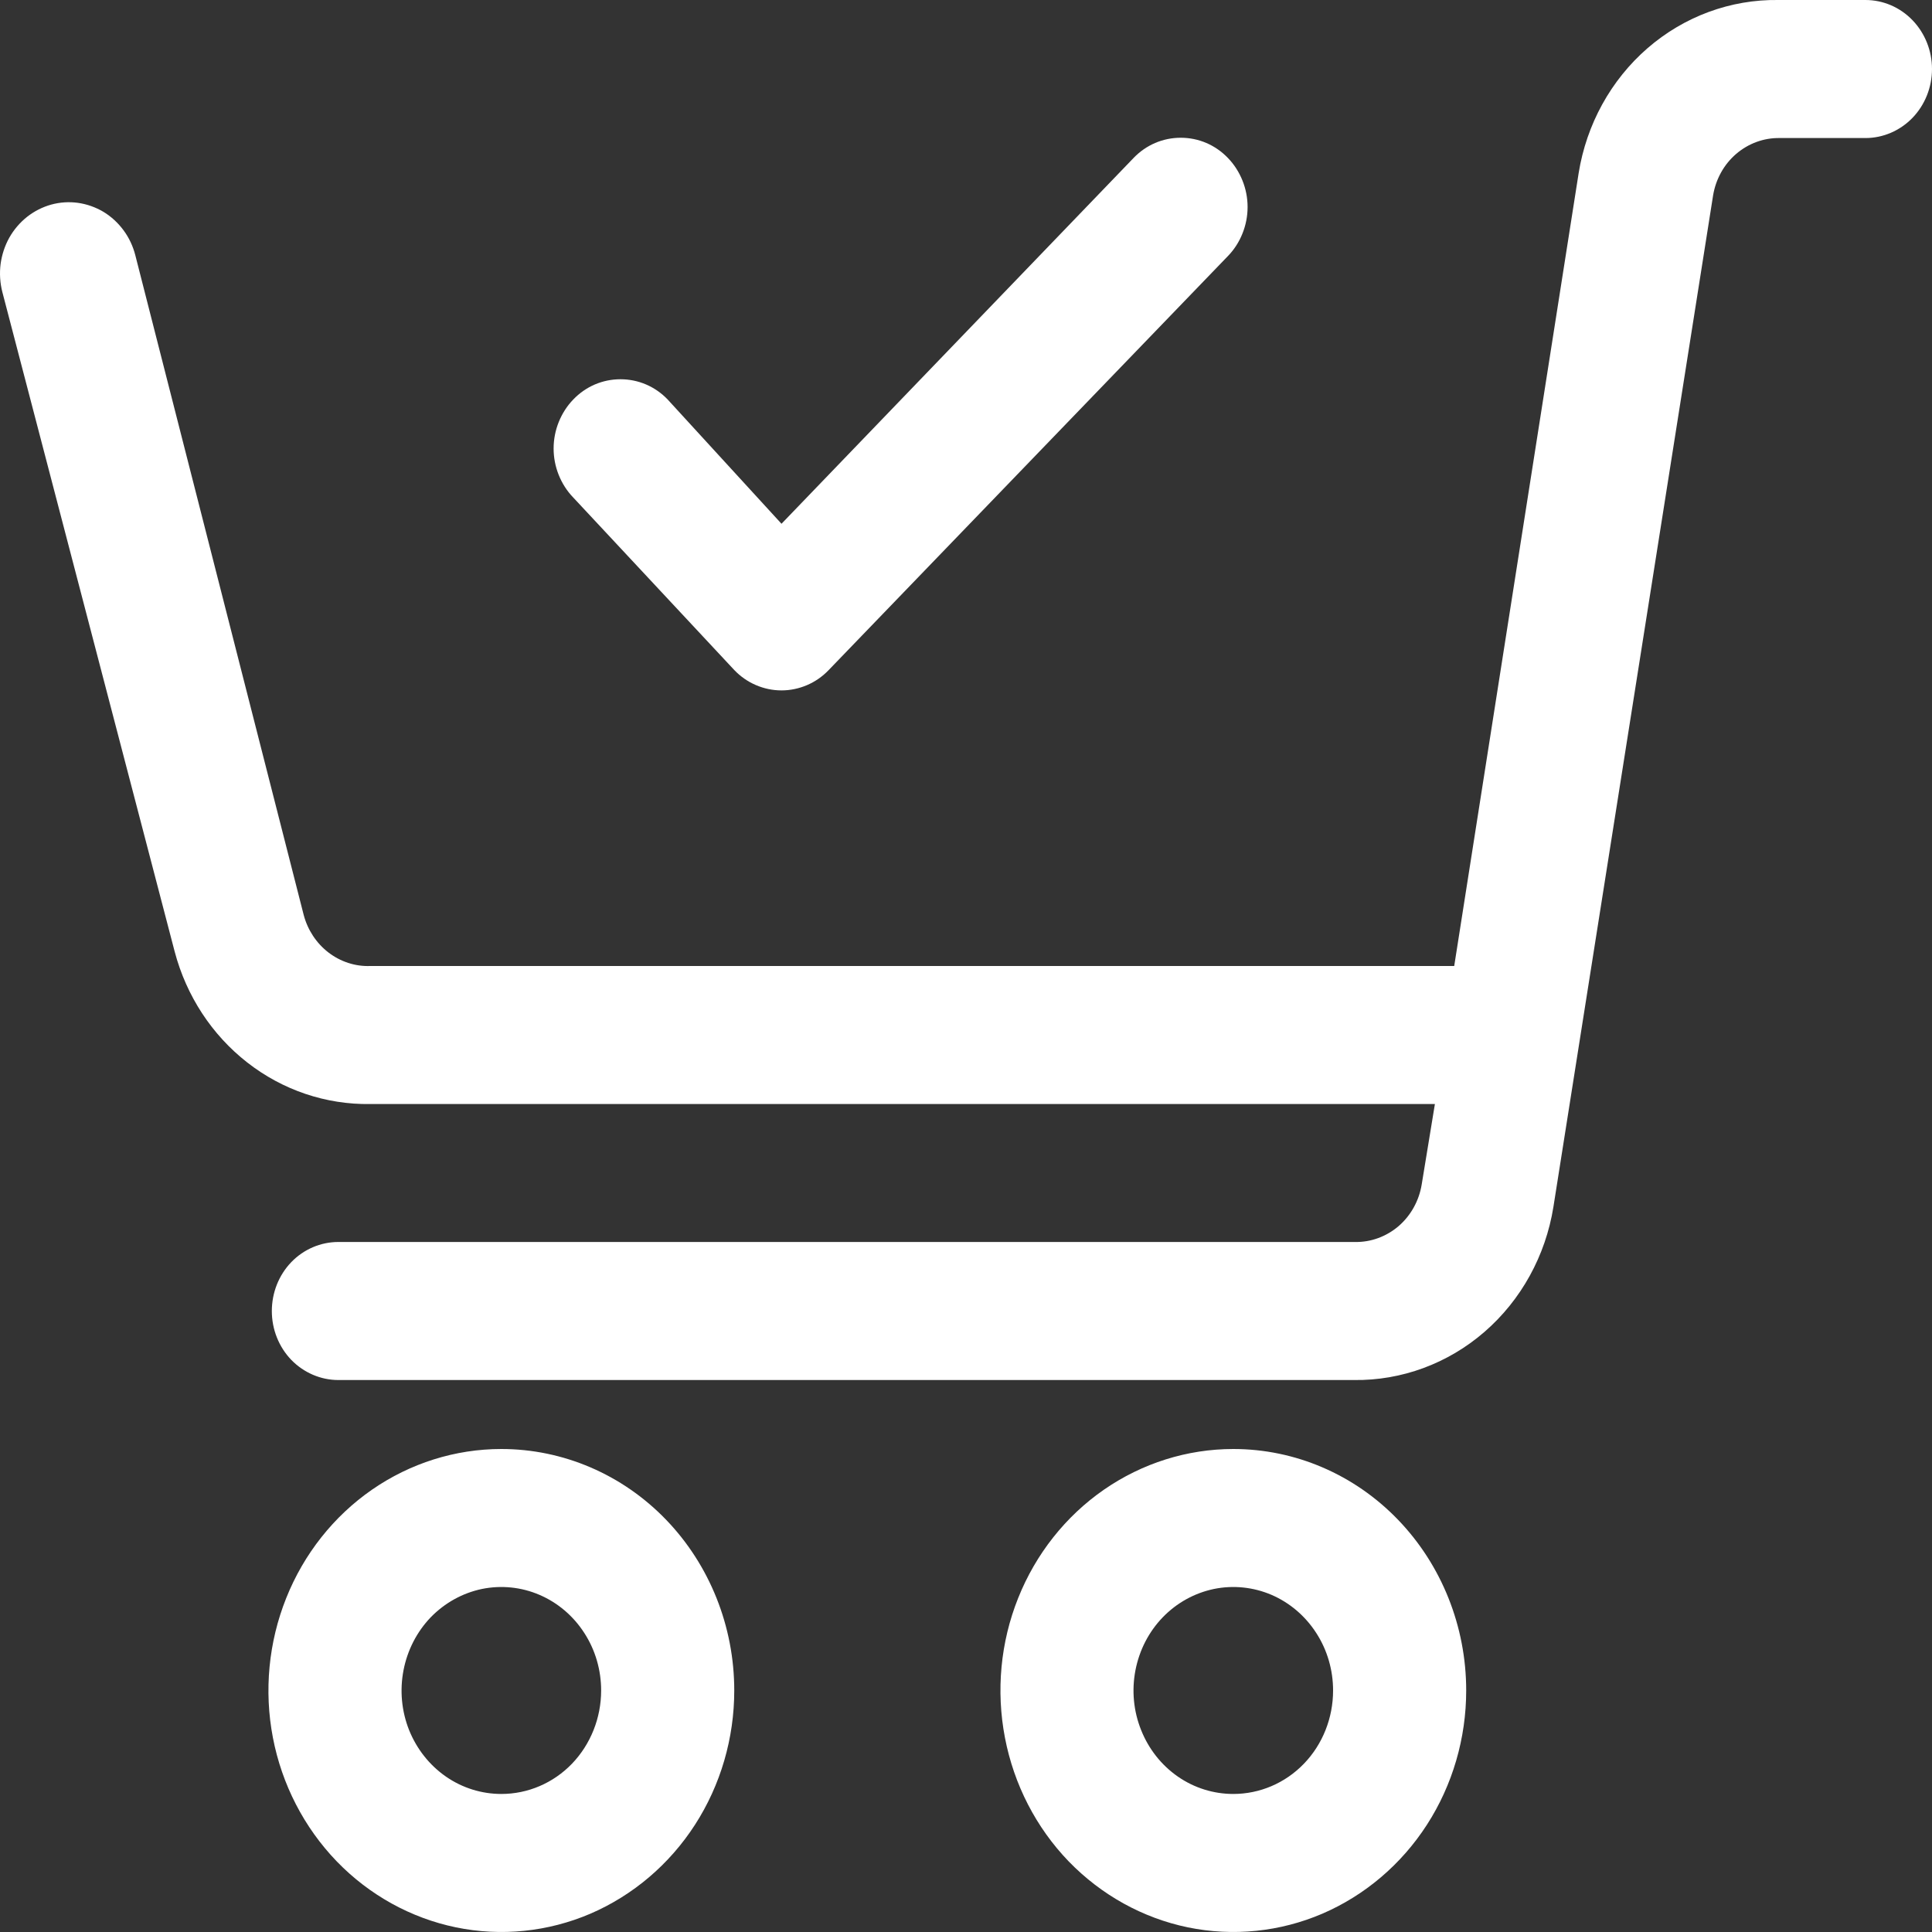 <svg width="20" height="20" viewBox="0 0 20 20" fill="none" xmlns="http://www.w3.org/2000/svg">
<rect x="0" y="0" width="20" height="20" fill="#333333" stroke="none"/>
<path d="M5.19 15C4.713 15 4.247 15.147 3.851 15.421C3.454 15.696 3.145 16.087 2.963 16.543C2.78 17 2.732 17.503 2.825 17.988C2.918 18.473 3.148 18.918 3.485 19.268C3.822 19.617 4.252 19.855 4.72 19.952C5.187 20.048 5.672 19.999 6.113 19.81C6.553 19.62 6.93 19.3 7.195 18.889C7.46 18.478 7.601 17.994 7.601 17.5C7.601 16.837 7.347 16.201 6.895 15.732C6.443 15.263 5.829 15 5.19 15ZM5.19 18.571C4.986 18.571 4.786 18.509 4.616 18.391C4.446 18.273 4.314 18.106 4.235 17.91C4.157 17.714 4.137 17.499 4.177 17.291C4.217 17.083 4.315 16.892 4.459 16.742C4.604 16.593 4.788 16.491 4.988 16.449C5.189 16.408 5.397 16.429 5.585 16.51C5.774 16.591 5.936 16.729 6.049 16.905C6.163 17.081 6.223 17.288 6.223 17.5C6.223 17.784 6.114 18.057 5.921 18.258C5.727 18.459 5.464 18.571 5.19 18.571Z" fill="white"/>
<path d="M12.767 15C12.29 15 11.824 15.147 11.428 15.421C11.031 15.696 10.722 16.087 10.54 16.543C10.357 17 10.31 17.503 10.403 17.988C10.496 18.473 10.725 18.918 11.062 19.268C11.4 19.617 11.829 19.855 12.297 19.952C12.765 20.048 13.249 19.999 13.69 19.81C14.13 19.62 14.507 19.3 14.772 18.889C15.037 18.478 15.178 17.994 15.178 17.5C15.178 16.837 14.924 16.201 14.472 15.732C14.02 15.263 13.407 15 12.767 15ZM12.767 18.571C12.563 18.571 12.363 18.509 12.193 18.391C12.023 18.273 11.891 18.106 11.813 17.91C11.734 17.714 11.714 17.499 11.754 17.291C11.794 17.083 11.892 16.892 12.037 16.742C12.181 16.593 12.365 16.491 12.566 16.449C12.766 16.408 12.974 16.429 13.163 16.51C13.351 16.591 13.513 16.729 13.626 16.905C13.74 17.081 13.8 17.288 13.8 17.5C13.8 17.784 13.692 18.057 13.498 18.258C13.304 18.459 13.041 18.571 12.767 18.571Z" fill="white"/>
<path d="M19.311 0H18.409C17.915 -0.007 17.434 0.17 17.055 0.499C16.676 0.828 16.423 1.287 16.342 1.793L15.054 10H3.833C3.678 10.006 3.525 9.956 3.4 9.86C3.275 9.764 3.185 9.627 3.144 9.472L1.401 2.643C1.377 2.549 1.336 2.461 1.279 2.384C1.222 2.307 1.152 2.242 1.071 2.193C0.99 2.145 0.9 2.113 0.808 2.1C0.715 2.087 0.621 2.093 0.53 2.118C0.44 2.143 0.355 2.186 0.28 2.245C0.206 2.304 0.143 2.377 0.096 2.461C0.049 2.545 0.019 2.638 0.006 2.734C-0.006 2.83 -0 2.928 0.024 3.022L1.808 9.85C1.929 10.309 2.193 10.713 2.56 10.999C2.926 11.285 3.374 11.436 3.833 11.429H14.854L14.717 12.264C14.689 12.432 14.604 12.584 14.478 12.693C14.351 12.801 14.192 12.86 14.028 12.857H3.502C3.32 12.857 3.144 12.932 3.015 13.066C2.886 13.2 2.814 13.382 2.814 13.572C2.814 13.761 2.886 13.943 3.015 14.077C3.144 14.21 3.32 14.286 3.502 14.286H14.014C14.508 14.293 14.989 14.116 15.368 13.787C15.747 13.458 16 12.999 16.081 12.493L17.734 2.022C17.762 1.854 17.846 1.702 17.973 1.593C18.099 1.485 18.259 1.426 18.423 1.429H19.311C19.494 1.429 19.669 1.353 19.798 1.22C19.927 1.086 20 0.904 20 0.714C20 0.525 19.927 0.343 19.798 0.209C19.669 0.075 19.494 0 19.311 0Z" fill="white"/>
<path d="M7.601 6.936C7.665 7.003 7.741 7.056 7.825 7.092C7.909 7.128 7.999 7.147 8.09 7.147C8.181 7.147 8.271 7.128 8.355 7.092C8.439 7.056 8.515 7.003 8.579 6.936L12.712 2.65C12.776 2.584 12.827 2.505 12.862 2.417C12.897 2.33 12.915 2.237 12.915 2.143C12.915 2.049 12.897 1.956 12.862 1.869C12.827 1.782 12.776 1.702 12.712 1.636C12.648 1.569 12.572 1.516 12.488 1.48C12.404 1.444 12.314 1.426 12.223 1.426C12.132 1.426 12.042 1.444 11.958 1.48C11.874 1.516 11.798 1.569 11.734 1.636L8.09 5.422L6.912 4.136C6.848 4.069 6.772 4.016 6.688 3.98C6.604 3.944 6.514 3.926 6.423 3.926C6.332 3.926 6.242 3.944 6.158 3.98C6.074 4.016 5.998 4.069 5.934 4.136C5.87 4.202 5.819 4.282 5.784 4.369C5.749 4.456 5.731 4.549 5.731 4.643C5.731 4.737 5.749 4.83 5.784 4.917C5.819 5.004 5.87 5.084 5.934 5.15L7.601 6.936Z" fill="white"/>
</svg>
